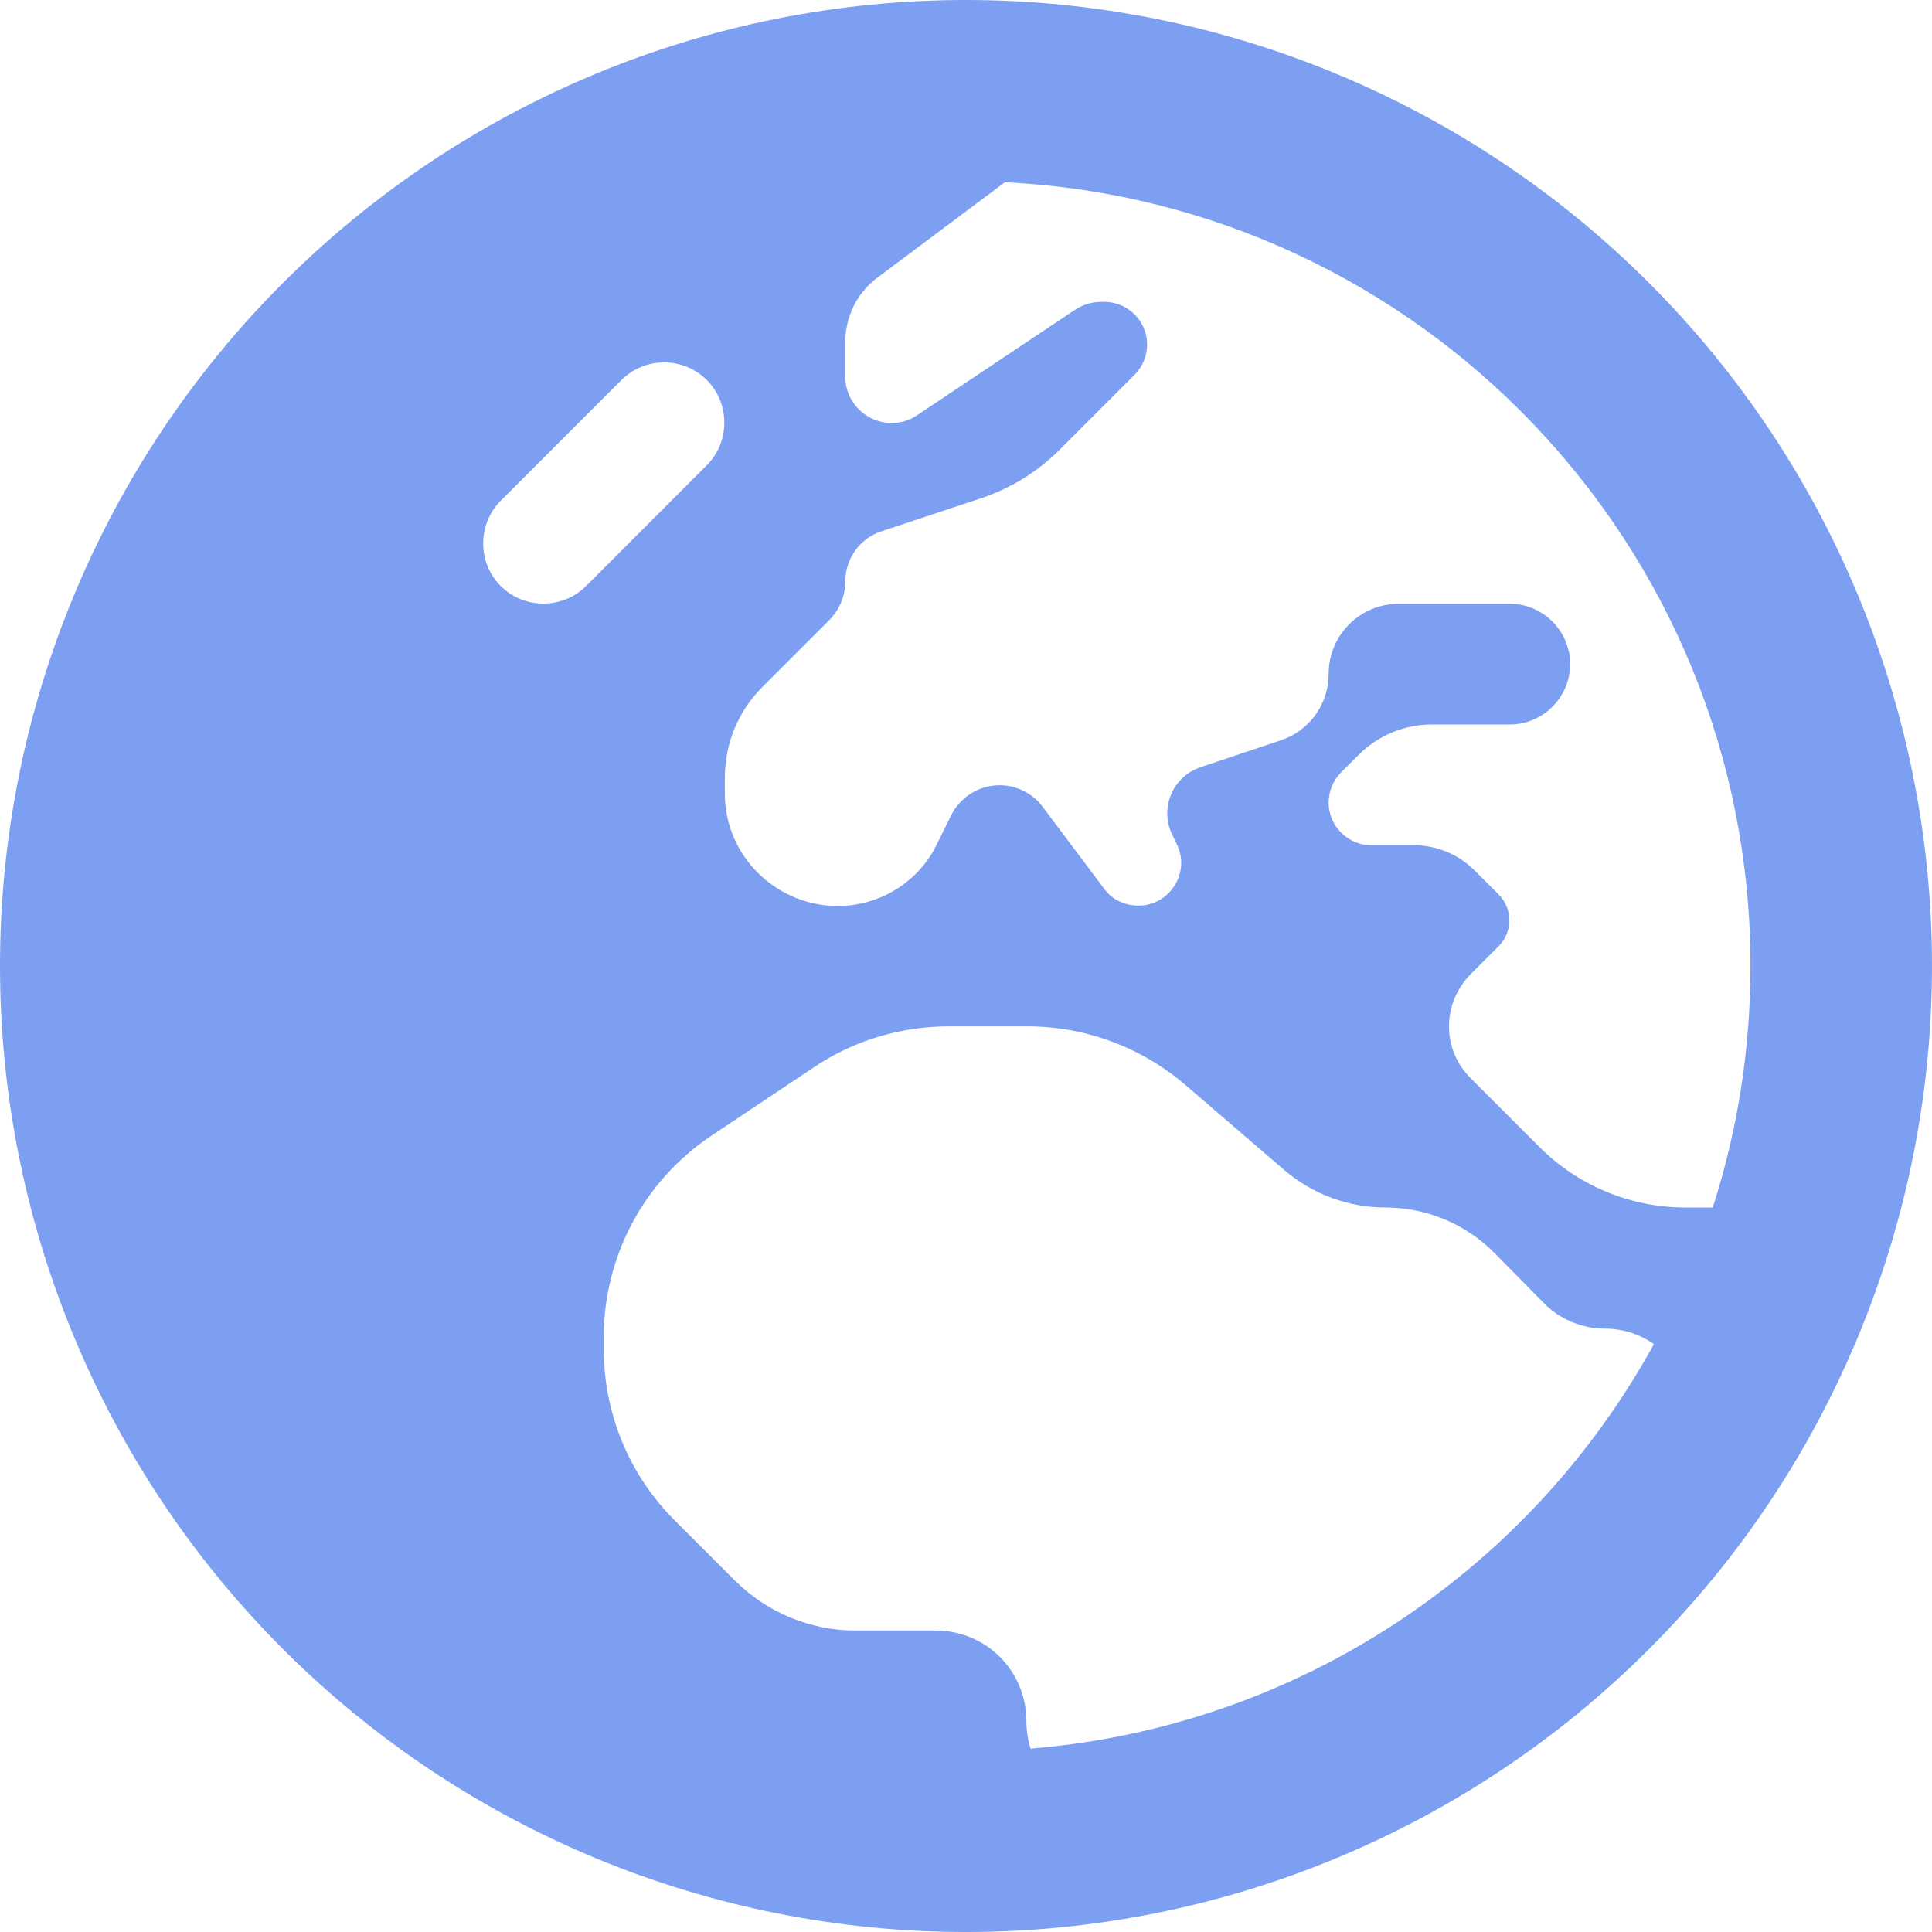 <svg width="64" height="64" viewBox="0 0 64 64" fill="none" xmlns="http://www.w3.org/2000/svg">
<g clip-path="url(#clip0_8682_1192)">
<path d="M33.288 6.037L29.062 9.2C28.387 9.7 28 10.5 28 11.338V12.475C28 13.325 28.688 14.012 29.538 14.012C29.837 14.012 30.137 13.925 30.387 13.75L35.612 10.262C35.862 10.1 36.163 10 36.462 10H36.587C37.362 10 38 10.637 38 11.412C38 11.787 37.85 12.15 37.587 12.412L35.1 14.9C34.375 15.625 33.487 16.175 32.513 16.5L29.2 17.6C28.475 17.837 28 18.512 28 19.275C28 19.738 27.812 20.188 27.488 20.525L25.25 22.762C24.45 23.562 24.012 24.637 24.012 25.762V26.3C24.012 28.35 25.712 30.012 27.75 30.012C29.125 30.012 30.4 29.238 31.012 28.012L31.512 27C31.812 26.4 32.438 26.012 33.112 26.012C33.675 26.012 34.2 26.275 34.538 26.725L36.575 29.438C36.837 29.8 37.263 30 37.712 30C38.763 30 39.45 28.887 38.975 27.95L38.837 27.663C38.4 26.788 38.837 25.725 39.775 25.413L42.425 24.525C43.375 24.212 44.013 23.325 44.013 22.325C44.013 21.038 45.05 20 46.337 20H50.013C51.112 20 52.013 20.9 52.013 22C52.013 23.1 51.112 24 50.013 24H47.425C46.525 24 45.65 24.363 45.013 25L44.425 25.587C44.163 25.85 44.013 26.212 44.013 26.587C44.013 27.363 44.65 28 45.425 28H46.837C47.587 28 48.312 28.3 48.837 28.825L49.65 29.637C49.875 29.863 50 30.175 50 30.488C50 30.8 49.875 31.113 49.65 31.337L48.712 32.275C48.25 32.75 48 33.362 48 34C48 34.638 48.25 35.25 48.712 35.712L51 38C52.275 39.275 54.013 40 55.825 40H56.737C57.55 37.475 57.987 34.788 57.987 32C57.987 18.075 47.038 6.7 33.275 6.037H33.288ZM54.788 44.525C54.325 44.2 53.763 44.013 53.163 44.013C52.413 44.013 51.688 43.712 51.163 43.188L49.5 41.5C48.538 40.538 47.25 40 45.888 40C44.675 40 43.487 39.562 42.562 38.775L39.25 35.925C37.8 34.688 35.95 34 34.038 34H31.425C29.85 34 28.3 34.462 26.988 35.337L23.562 37.625C21.337 39.112 20 41.612 20 44.288V44.688C20 46.812 20.837 48.85 22.337 50.35L24.337 52.35C25.4 53.413 26.837 54.013 28.337 54.013H31C32.663 54.013 34 55.35 34 57.013C34 57.325 34.05 57.638 34.138 57.925C43.05 57.2 50.7 51.975 54.788 44.525ZM0 32C0 23.513 3.371 15.374 9.373 9.373C15.374 3.371 23.513 0 32 0C40.487 0 48.626 3.371 54.627 9.373C60.629 15.374 64 23.513 64 32C64 40.487 60.629 48.626 54.627 54.627C48.626 60.629 40.487 64 32 64C23.513 64 15.374 60.629 9.373 54.627C3.371 48.626 0 40.487 0 32ZM23.413 12.588C22.637 11.812 21.363 11.812 20.587 12.588L16.587 16.587C15.812 17.363 15.812 18.637 16.587 19.413C17.363 20.188 18.637 20.188 19.413 19.413L23.413 15.412C24.188 14.637 24.188 13.363 23.413 12.588Z" fill="#7D9FF2"/>
</g>
<defs>
<clipPath id="clip0_8682_1192">
<rect width="64" height="64" fill="white"/>
</clipPath>
</defs>
</svg>
